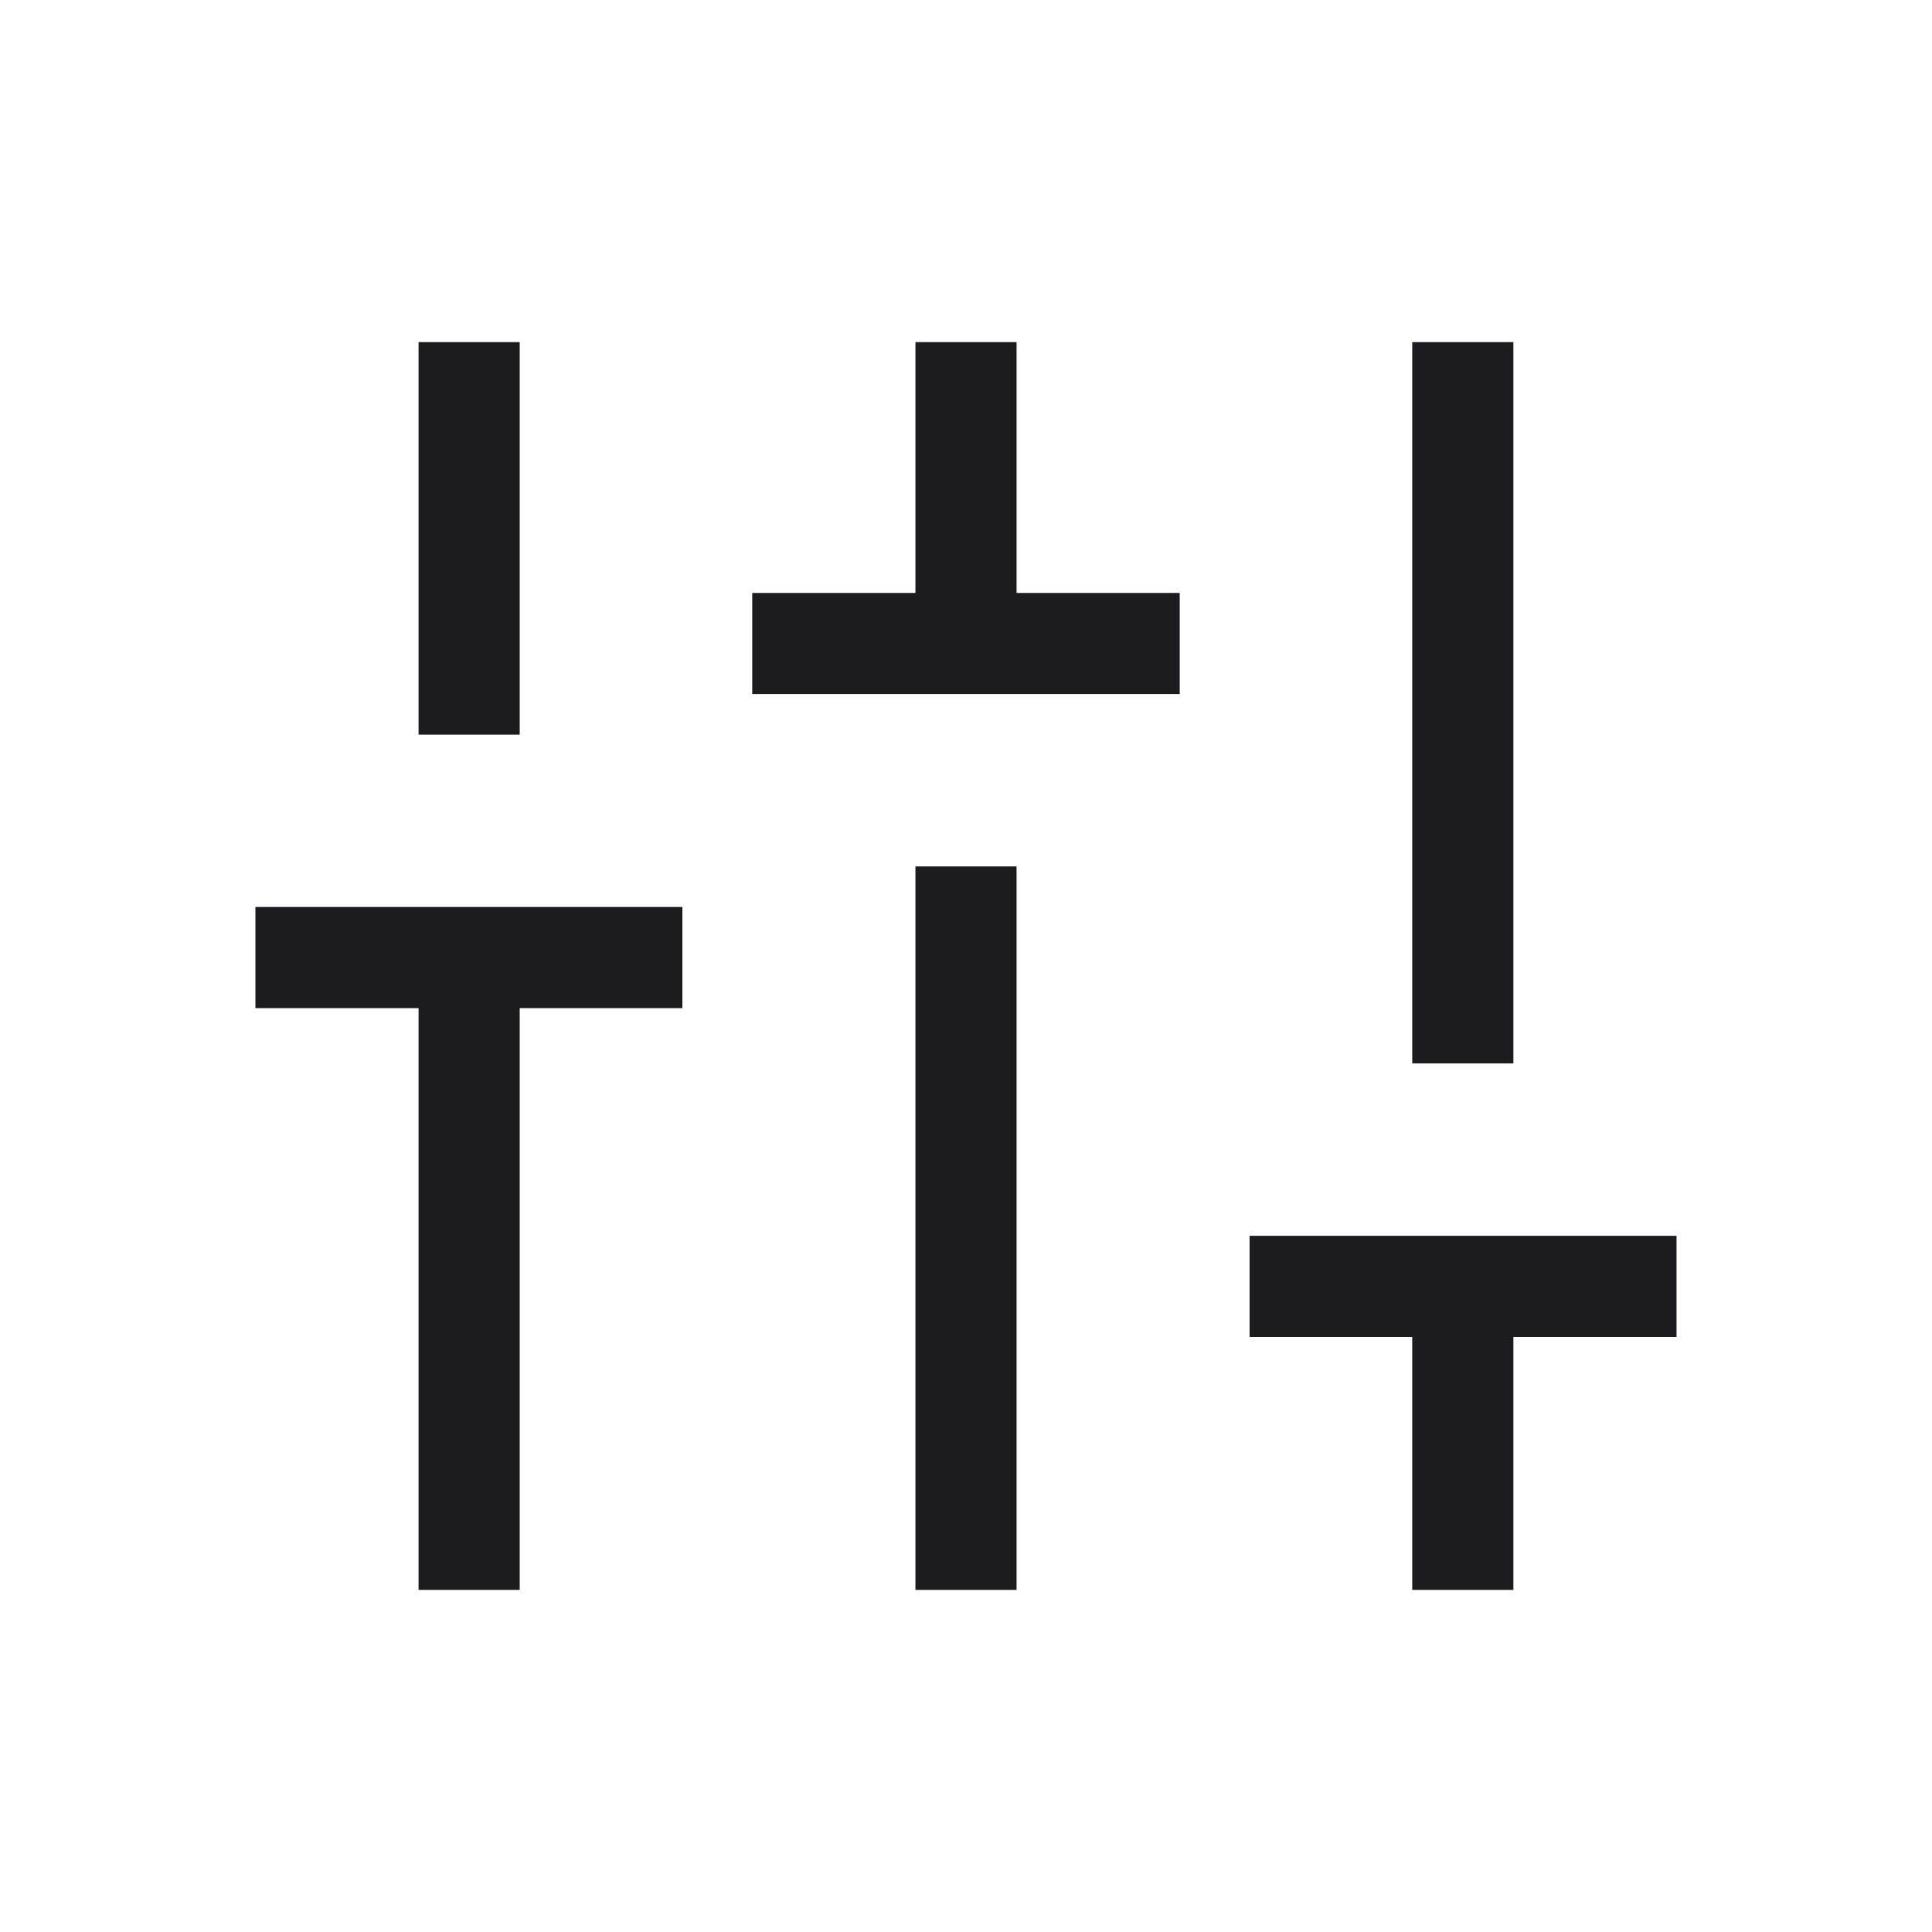 <svg width="40" height="40" viewBox="0 0 40 40" fill="none" xmlns="http://www.w3.org/2000/svg">
<mask id="mask0_276_3057" style="mask-type:alpha" maskUnits="userSpaceOnUse" x="0" y="0" width="40" height="40">
<rect width="40" height="40" fill="#D9D9D9"/>
</mask>
<g mask="url(#mask0_276_3057)">
<path d="M8.666 32.917V20.872H5.288V18.778H14.128V20.872H10.76V32.917H8.666ZM8.666 15.21V7.083H10.76V15.21H8.666ZM15.574 14.37V12.276H18.953V7.083H21.047V12.276H24.425V14.37H15.574ZM18.953 32.917V17.938H21.047V32.917H18.953ZM29.239 32.917V27.68H25.871V25.586H34.711V27.68H31.333V32.917H29.239ZM29.239 22.017V7.083H31.333V22.017H29.239Z" fill="#1C1B1F"/>
</g>
</svg>
